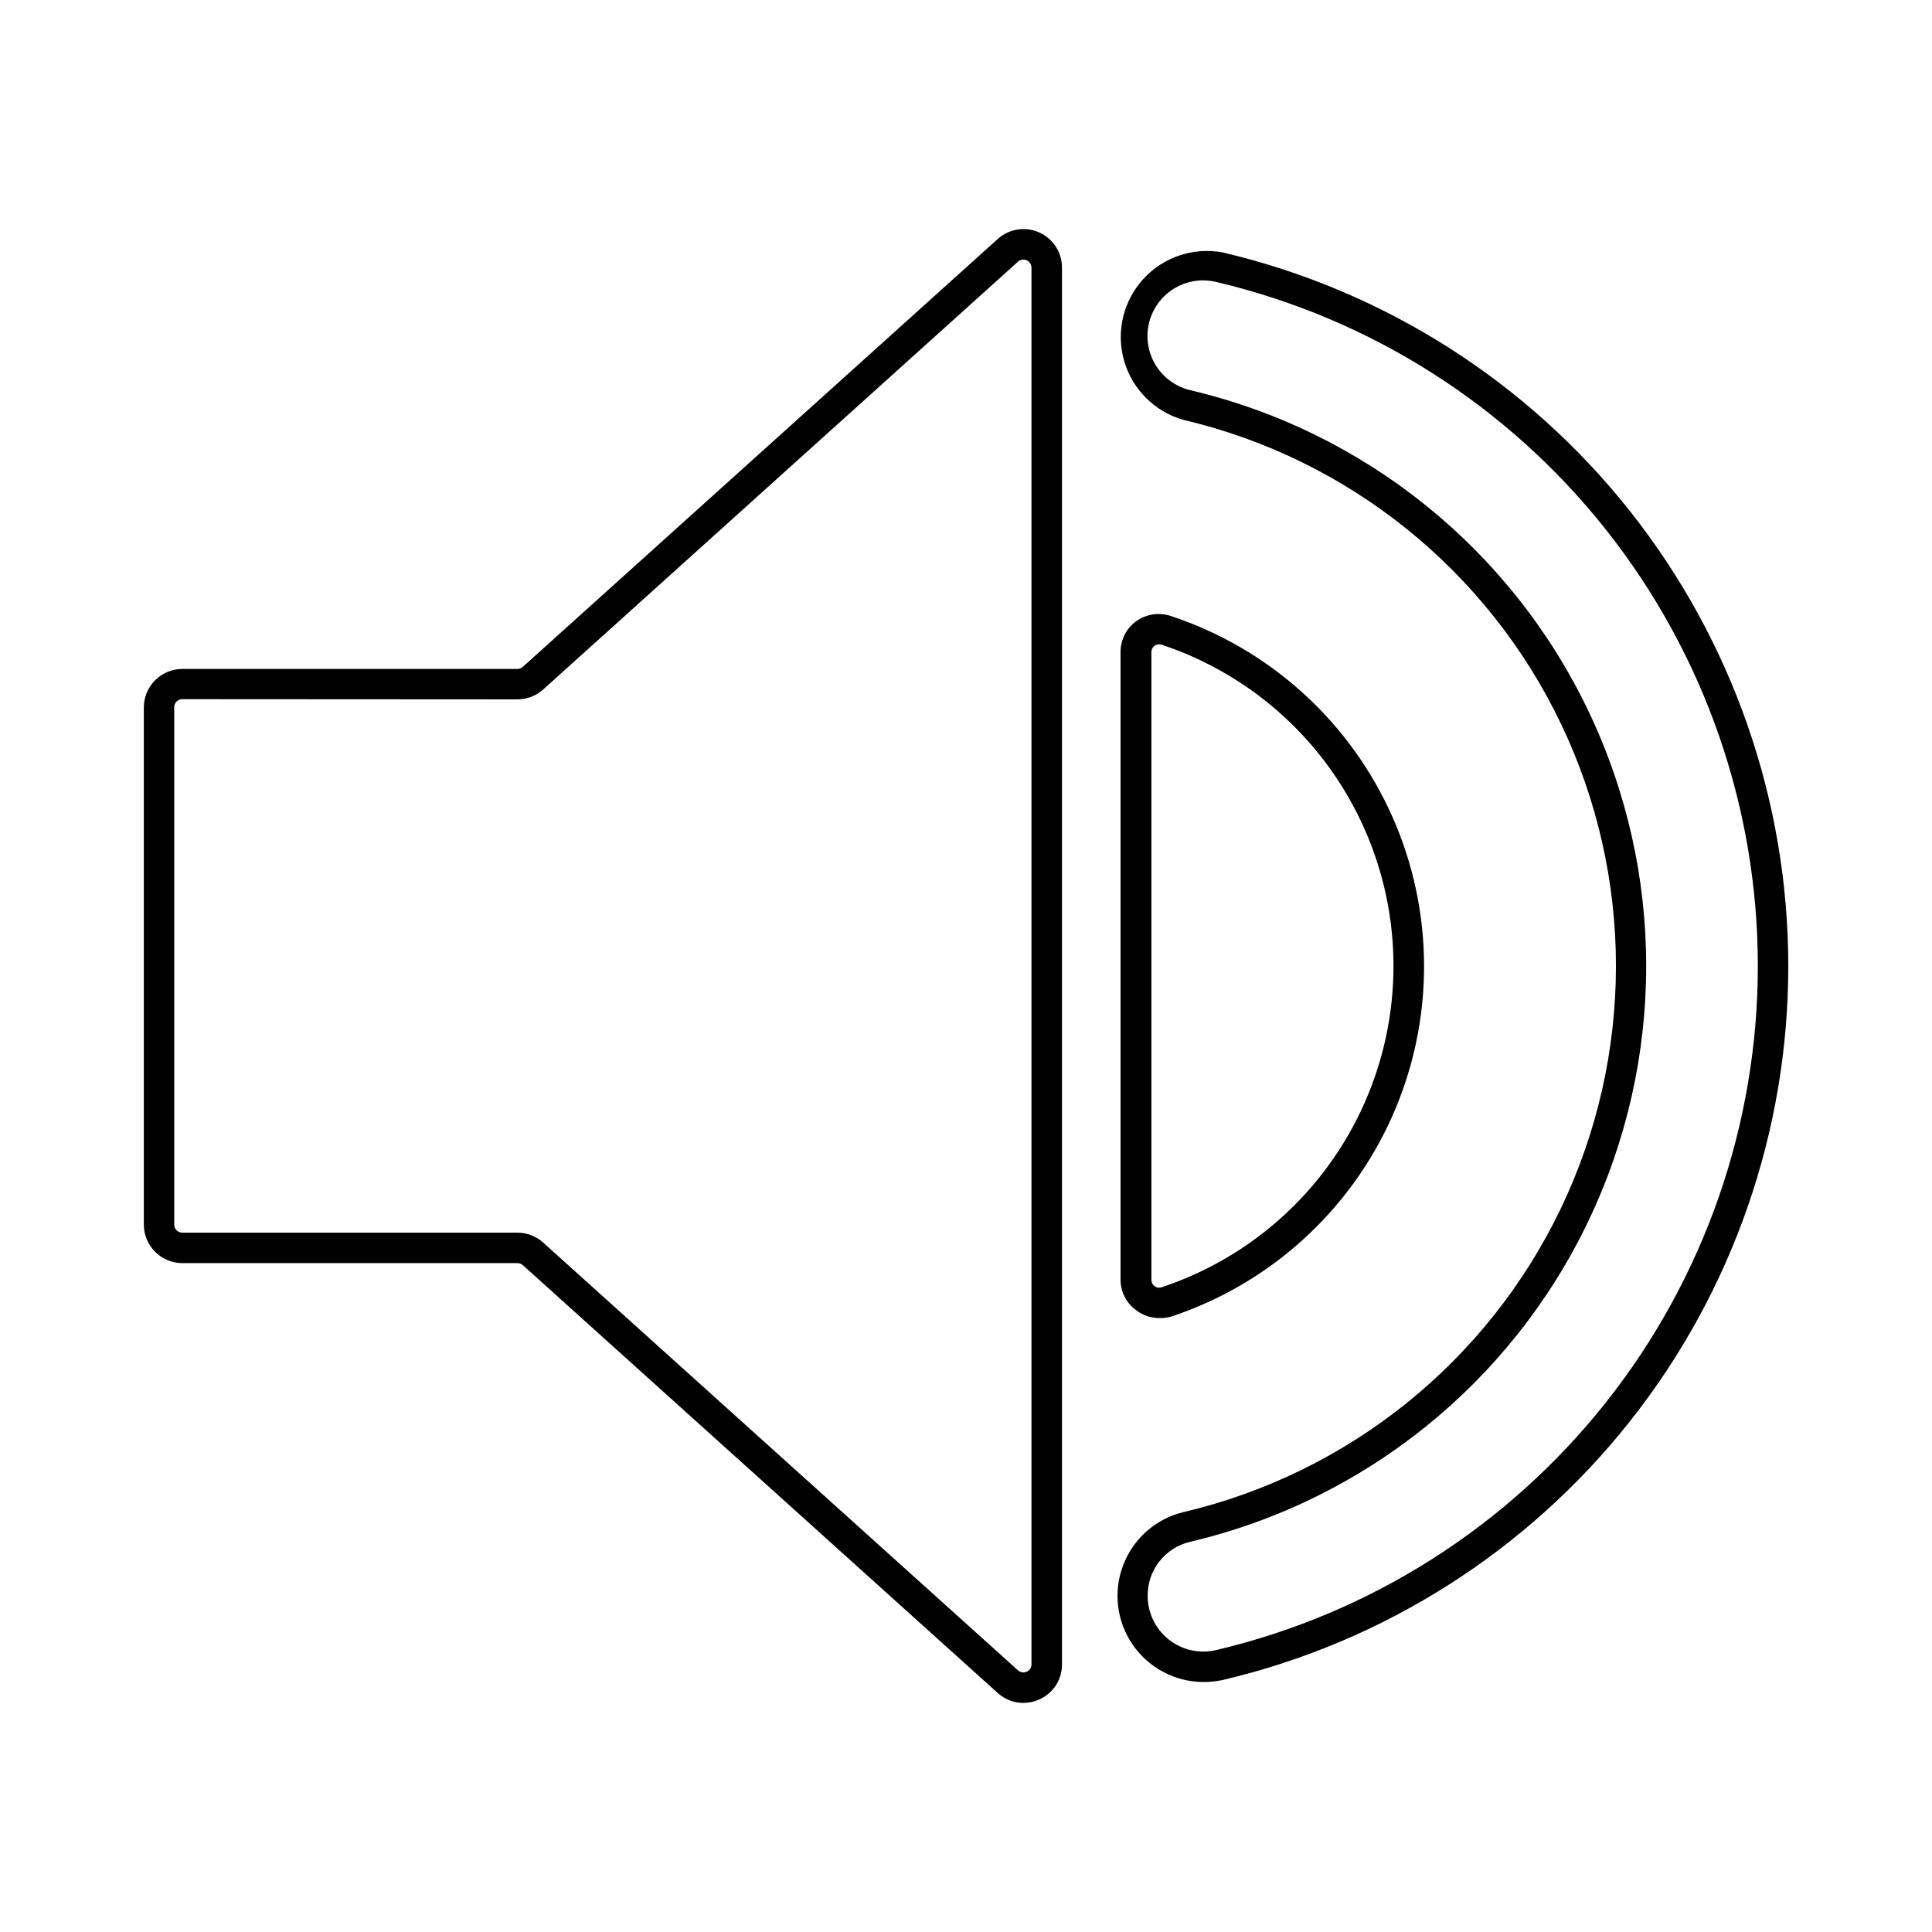 <?xml version="1.0" encoding="UTF-8"?>
<!-- Uploaded to: ICON Repo, www.svgrepo.com, Generator: ICON Repo Mixer Tools -->
<svg fill="#000000" width="800px" height="800px" version="1.1" viewBox="144 144 512 512" xmlns="http://www.w3.org/2000/svg">
 <g>
  <path d="m415.2 595.3c-2.516-0.012-4.934-0.953-6.793-2.641l-125.85-113.38c-0.398-0.344-0.906-0.539-1.43-0.543h-88.812c-5.637-0.012-10.199-4.582-10.199-10.219v-137.04c0.012-5.629 4.57-10.188 10.199-10.195h88.789c0.527-0.008 1.035-0.199 1.434-0.547l125.87-113.4c2.992-2.699 7.293-3.383 10.977-1.746 3.684 1.641 6.055 5.293 6.051 9.324v370.16c0.031 4.035-2.348 7.695-6.043 9.309-1.32 0.598-2.746 0.906-4.191 0.91zm-222.89-266.01c-0.578-0.008-1.137 0.223-1.539 0.641-0.402 0.414-0.621 0.977-0.598 1.555v137.04c-0.004 0.57 0.219 1.117 0.621 1.516 0.402 0.402 0.945 0.625 1.516 0.621h88.789c2.523 0.004 4.957 0.934 6.832 2.621l125.85 113.38v-0.004c0.629 0.566 1.531 0.711 2.305 0.367 0.77-0.344 1.266-1.113 1.266-1.957v-370.14c0-0.844-0.496-1.609-1.266-1.957-0.773-0.344-1.676-0.199-2.305 0.367l-125.83 113.38c-1.883 1.691-4.324 2.625-6.856 2.621z"/>
  <path d="m462.86 589.75c-7.488-0.043-14.48-3.754-18.711-9.934-4.231-6.176-5.164-14.035-2.496-21.031 2.668-7 8.594-12.242 15.863-14.035 43.852-10.289 80.672-39.895 100.13-80.512 19.461-40.617 19.461-87.867 0-128.48-19.461-40.621-56.281-70.227-100.13-80.516-7.586-2.184-13.508-8.141-15.645-15.742-2.141-7.602-0.195-15.77 5.144-21.59 5.336-5.824 13.301-8.473 21.062-7 42.637 10.023 80.637 34.164 107.84 68.496 27.195 34.336 41.996 76.852 41.996 120.65 0 43.801-14.801 86.316-41.996 120.65-27.199 34.336-65.199 58.473-107.84 68.5-1.715 0.379-3.465 0.559-5.219 0.543zm0-371.45c-4.856-0.008-9.398 2.375-12.156 6.367-2.758 3.992-3.379 9.086-1.652 13.625 1.723 4.535 5.566 7.934 10.281 9.086 46.219 10.855 85.031 42.074 105.54 84.891 20.512 42.82 20.512 92.629 0 135.45-20.512 42.82-59.324 74.035-105.54 84.891-3.207 0.762-6.062 2.59-8.094 5.188-2.031 2.594-3.121 5.805-3.094 9.102-0.008 4.512 2.051 8.781 5.586 11.586 3.535 2.805 8.16 3.836 12.555 2.801 40.855-9.621 77.266-32.758 103.32-65.664 26.059-32.906 40.238-73.652 40.238-115.62 0-41.977-14.18-82.719-40.238-115.62-26.059-32.906-62.469-56.047-103.32-65.668-1.117-0.266-2.262-0.402-3.406-0.402z"/>
  <path d="m451.19 493.3c-2.18-0.012-4.297-0.719-6.047-2.016-2.641-1.898-4.199-4.953-4.191-8.203v-166.28c-0.008-3.25 1.551-6.305 4.191-8.199 2.695-1.91 6.148-2.394 9.27-1.312 26.164 8.684 47.449 28.012 58.609 53.219 11.16 25.211 11.16 53.957 0 79.168-11.16 25.207-32.445 44.535-58.609 53.219-1.047 0.305-2.137 0.441-3.223 0.402zm0-178.55c-0.434 0.008-0.855 0.141-1.211 0.383-0.539 0.383-0.855 1.012-0.848 1.672v166.38c-0.008 0.664 0.309 1.289 0.848 1.672 0.539 0.402 1.242 0.508 1.875 0.281 24-7.973 43.52-25.703 53.758-48.828 10.234-23.129 10.234-49.5 0-72.625-10.238-23.129-29.758-40.859-53.758-48.832-0.223-0.074-0.453-0.109-0.688-0.102z"/>
 </g>
</svg>
